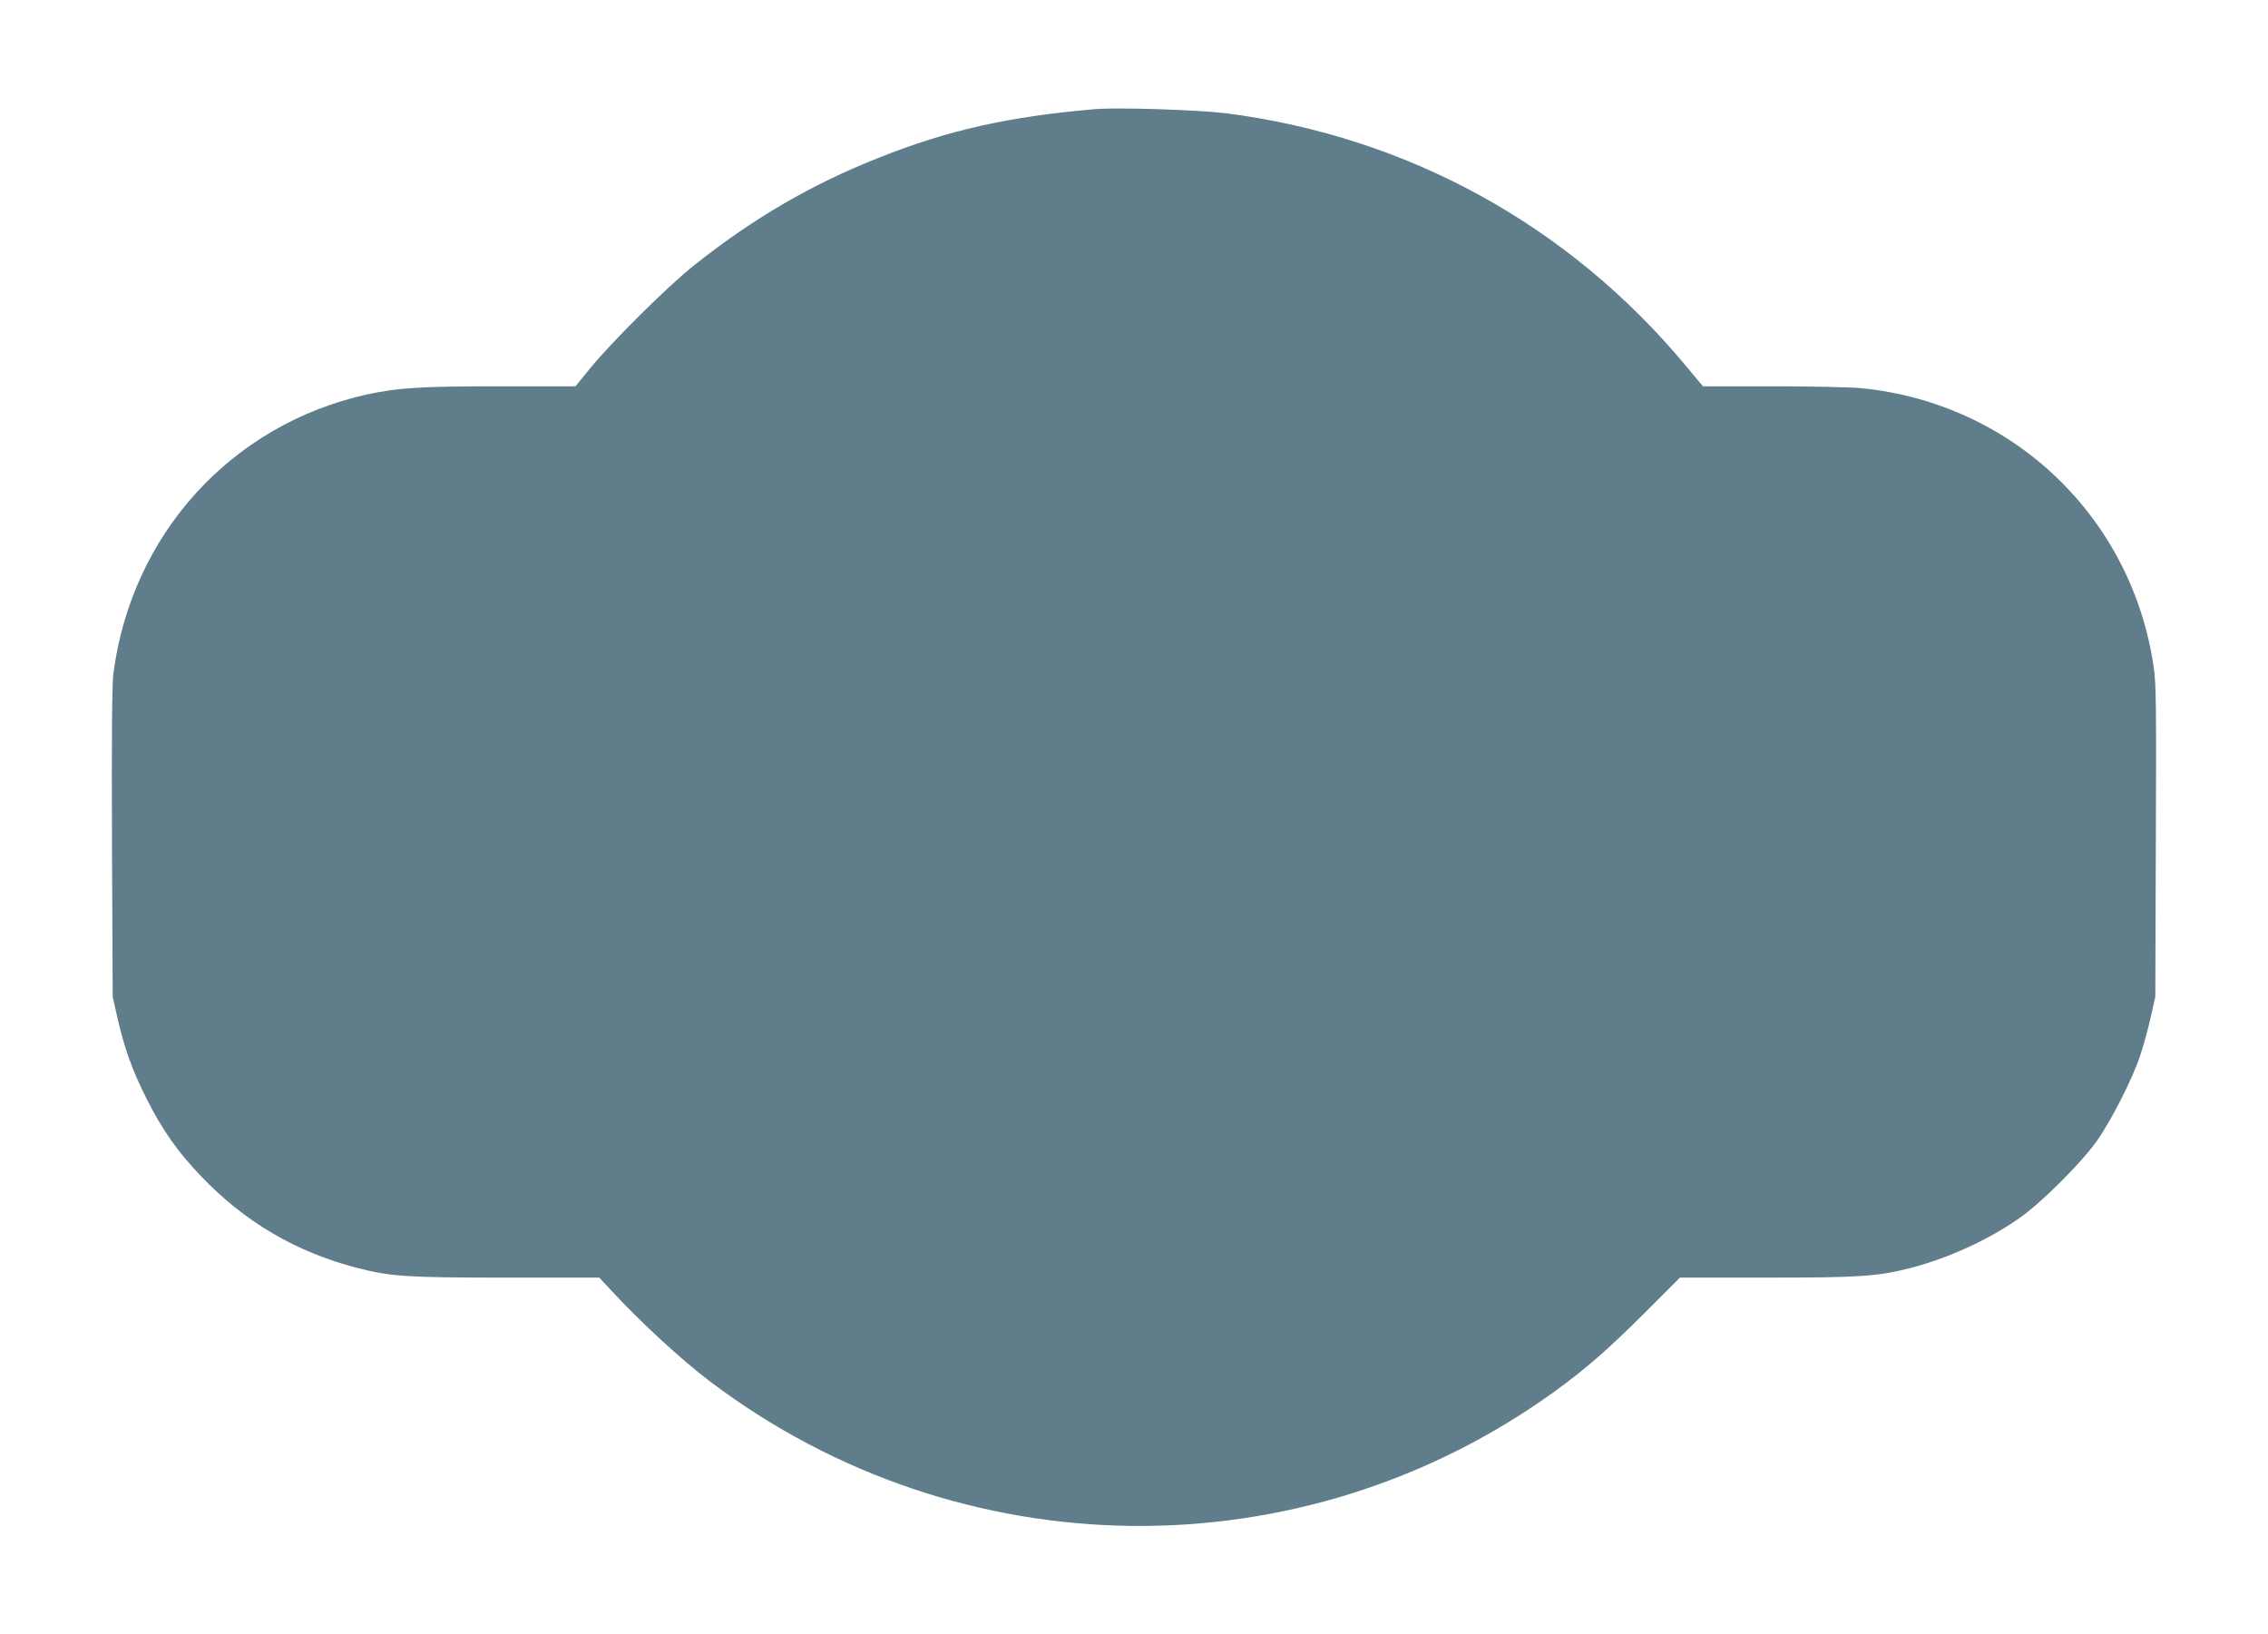 <?xml version="1.0" standalone="no"?>
<!DOCTYPE svg PUBLIC "-//W3C//DTD SVG 20010904//EN"
 "http://www.w3.org/TR/2001/REC-SVG-20010904/DTD/svg10.dtd">
<svg version="1.0" xmlns="http://www.w3.org/2000/svg"
 width="1280pt" height="922pt" viewBox="0 0 1280 922"
 preserveAspectRatio="xMidYMid meet">
<g transform="translate(0,922) scale(0.1,-0.1)"
fill="#607d8b" stroke="none">
<path d="M6180 8604 c-490 -42 -832 -119 -1225 -276 -378 -150 -707 -342
-1040 -607 -145 -115 -458 -426 -579 -573 l-88 -108 -422 0 c-456 0 -579 -8
-755 -46 -766 -170 -1328 -788 -1431 -1574 -8 -59 -10 -355 -8 -955 l4 -870
26 -116 c40 -174 84 -299 165 -459 88 -175 175 -299 307 -437 246 -258 535
-428 881 -518 189 -49 283 -55 847 -55 l520 0 72 -77 c165 -178 395 -390 556
-511 1410 -1064 3335 -1086 4763 -55 174 126 305 240 505 440 l203 203 489 0
c530 0 628 7 815 55 214 56 439 159 615 283 122 86 345 308 433 432 83 117
202 351 246 484 18 55 45 152 59 215 l26 116 3 875 c3 761 2 889 -12 985 -123
846 -793 1487 -1645 1574 -56 6 -281 11 -501 11 l-398 0 -96 115 c-661 795
-1572 1295 -2597 1426 -156 19 -611 34 -738 23z"/>
</g>
</svg>
